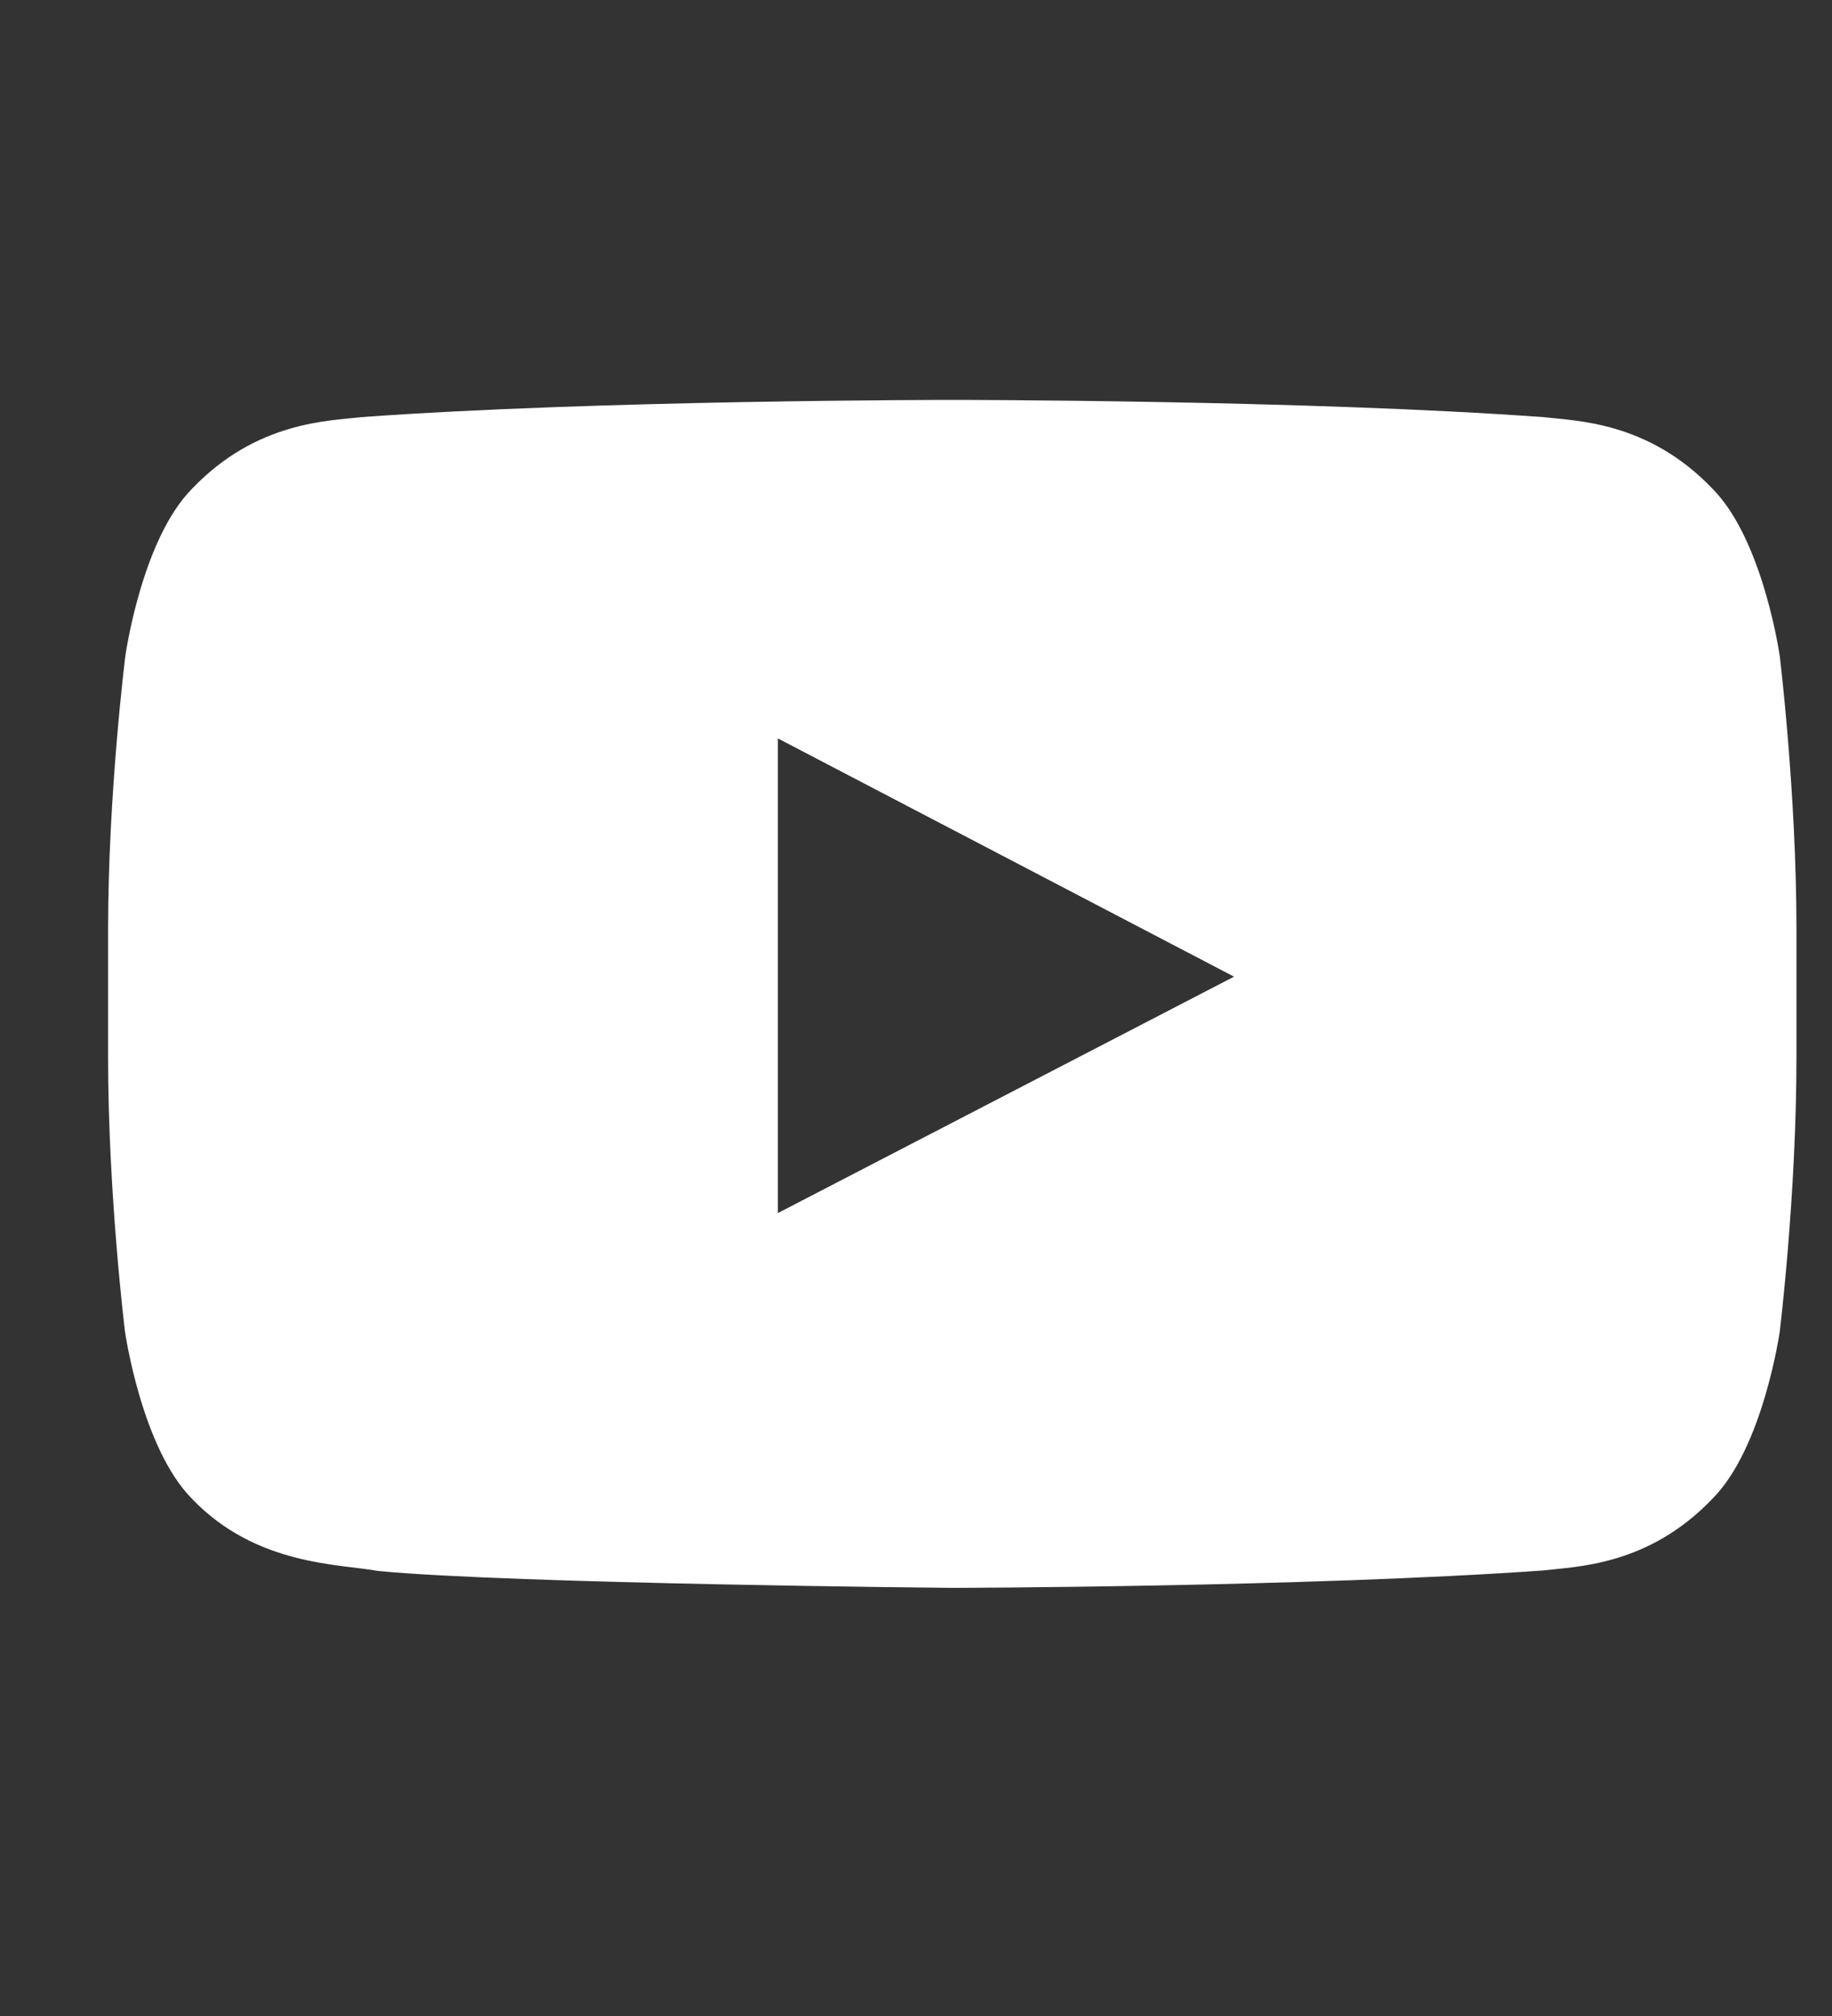 <svg width="10" height="11" viewBox="0 0 10 11" fill="none" xmlns="http://www.w3.org/2000/svg">
<rect x="0" y="0" width="10" height="11" fill="#333333" stroke="none"/>
<g clip-path="url(#clip0_2855_859)">
<path d="M9.715 3.581C9.715 3.581 9.625 2.945 9.347 2.666C8.996 2.299 8.604 2.297 8.424 2.276C7.135 2.182 5.2 2.182 5.2 2.182H5.197C5.197 2.182 3.262 2.182 1.973 2.276C1.793 2.297 1.4 2.299 1.049 2.666C0.772 2.945 0.684 3.581 0.684 3.581C0.684 3.581 0.59 4.328 0.59 5.073V5.771C0.59 6.517 0.682 7.264 0.682 7.264C0.682 7.264 0.772 7.899 1.048 8.178C1.399 8.545 1.859 8.533 2.065 8.572C2.803 8.642 5.198 8.664 5.198 8.664C5.198 8.664 7.135 8.66 8.424 8.569C8.604 8.547 8.996 8.545 9.347 8.178C9.625 7.899 9.715 7.264 9.715 7.264C9.715 7.264 9.806 6.518 9.806 5.771V5.073C9.806 4.328 9.715 3.581 9.715 3.581ZM4.246 6.619V4.029L6.736 5.329L4.246 6.619Z" fill="white"/>
</g>
<defs>
<clipPath id="clip0_2855_859">
<rect width="9.216" height="9.216" fill="white" transform="translate(0.59 0.816)"/>
</clipPath>
</defs>
</svg>
